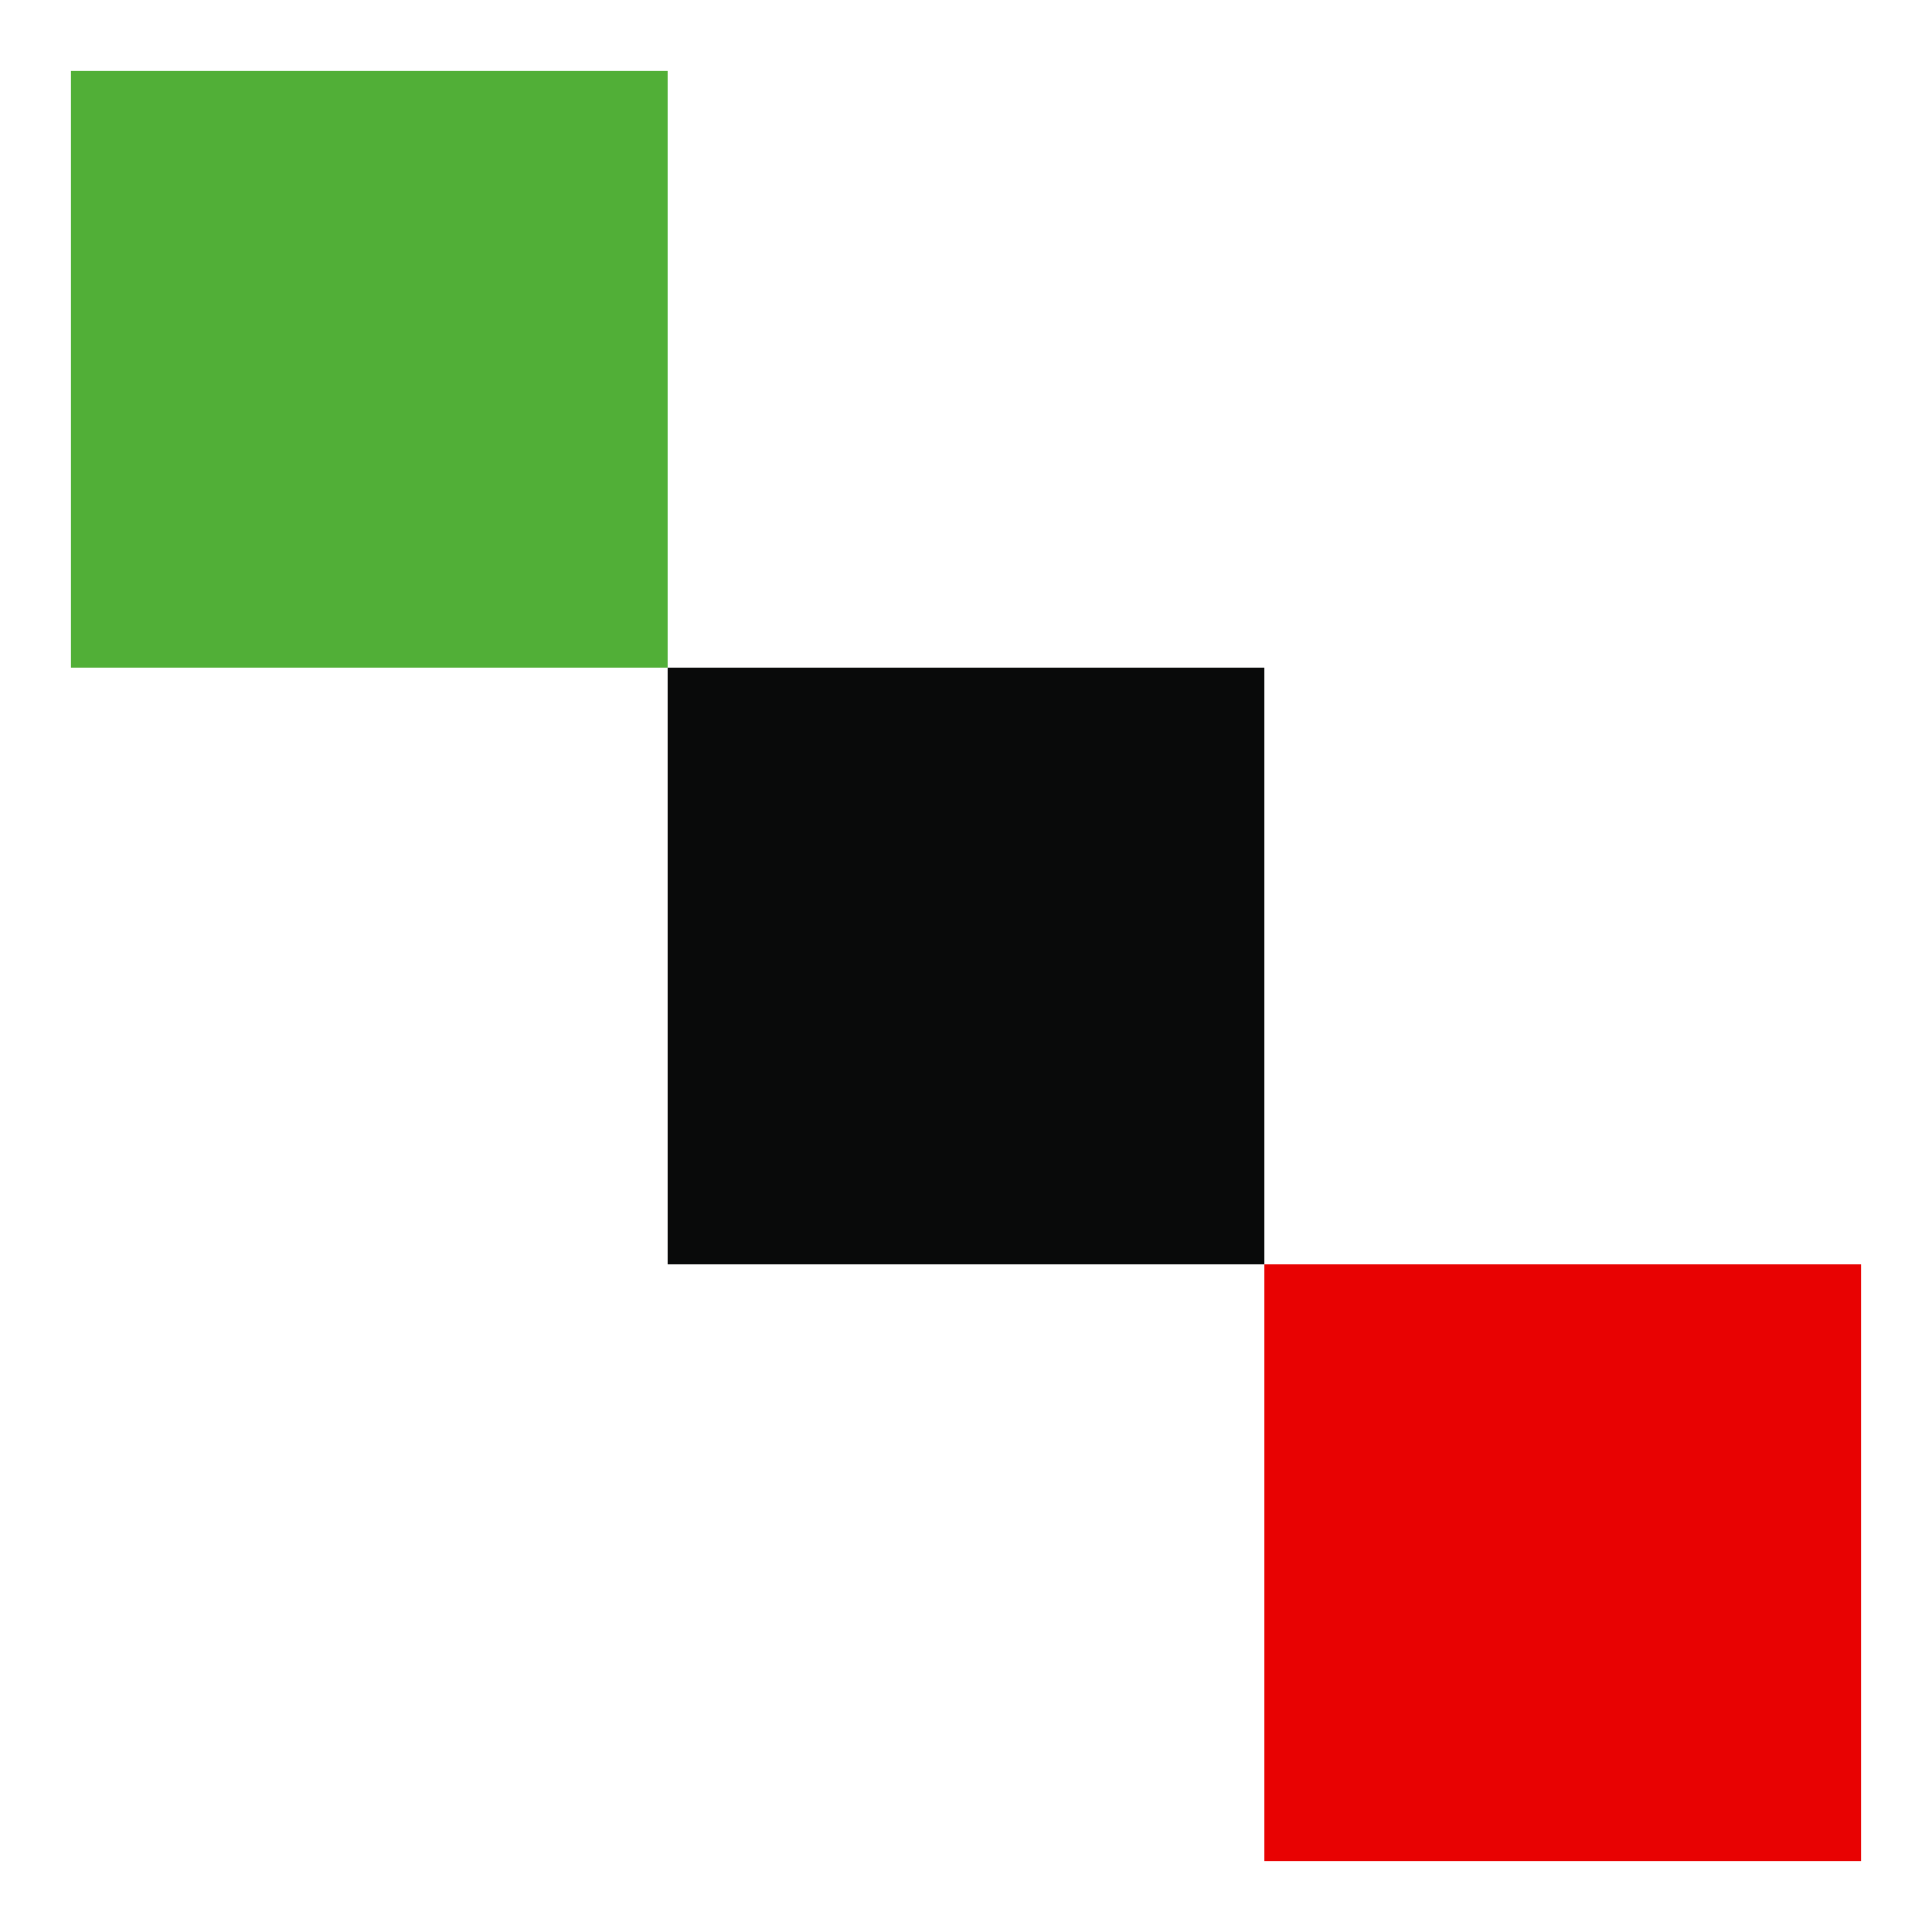 <?xml version="1.0" encoding="UTF-8"?>
<svg xmlns="http://www.w3.org/2000/svg" width="26" height="26" viewBox="0 0 26 26" fill="none">
  <g id="Group 1">
    <path id="Vector" d="M25.045 17.015H17.015V25.045H25.045V17.015Z" fill="#E80202"></path>
    <path id="Vector_2" d="M17.015 8.985H8.985V17.015H17.015V8.985Z" fill="#090A0A"></path>
    <path id="Vector_3" d="M8.985 0.955H0.955V8.985H8.985V0.955Z" fill="#51AF37"></path>
  </g>
</svg>
